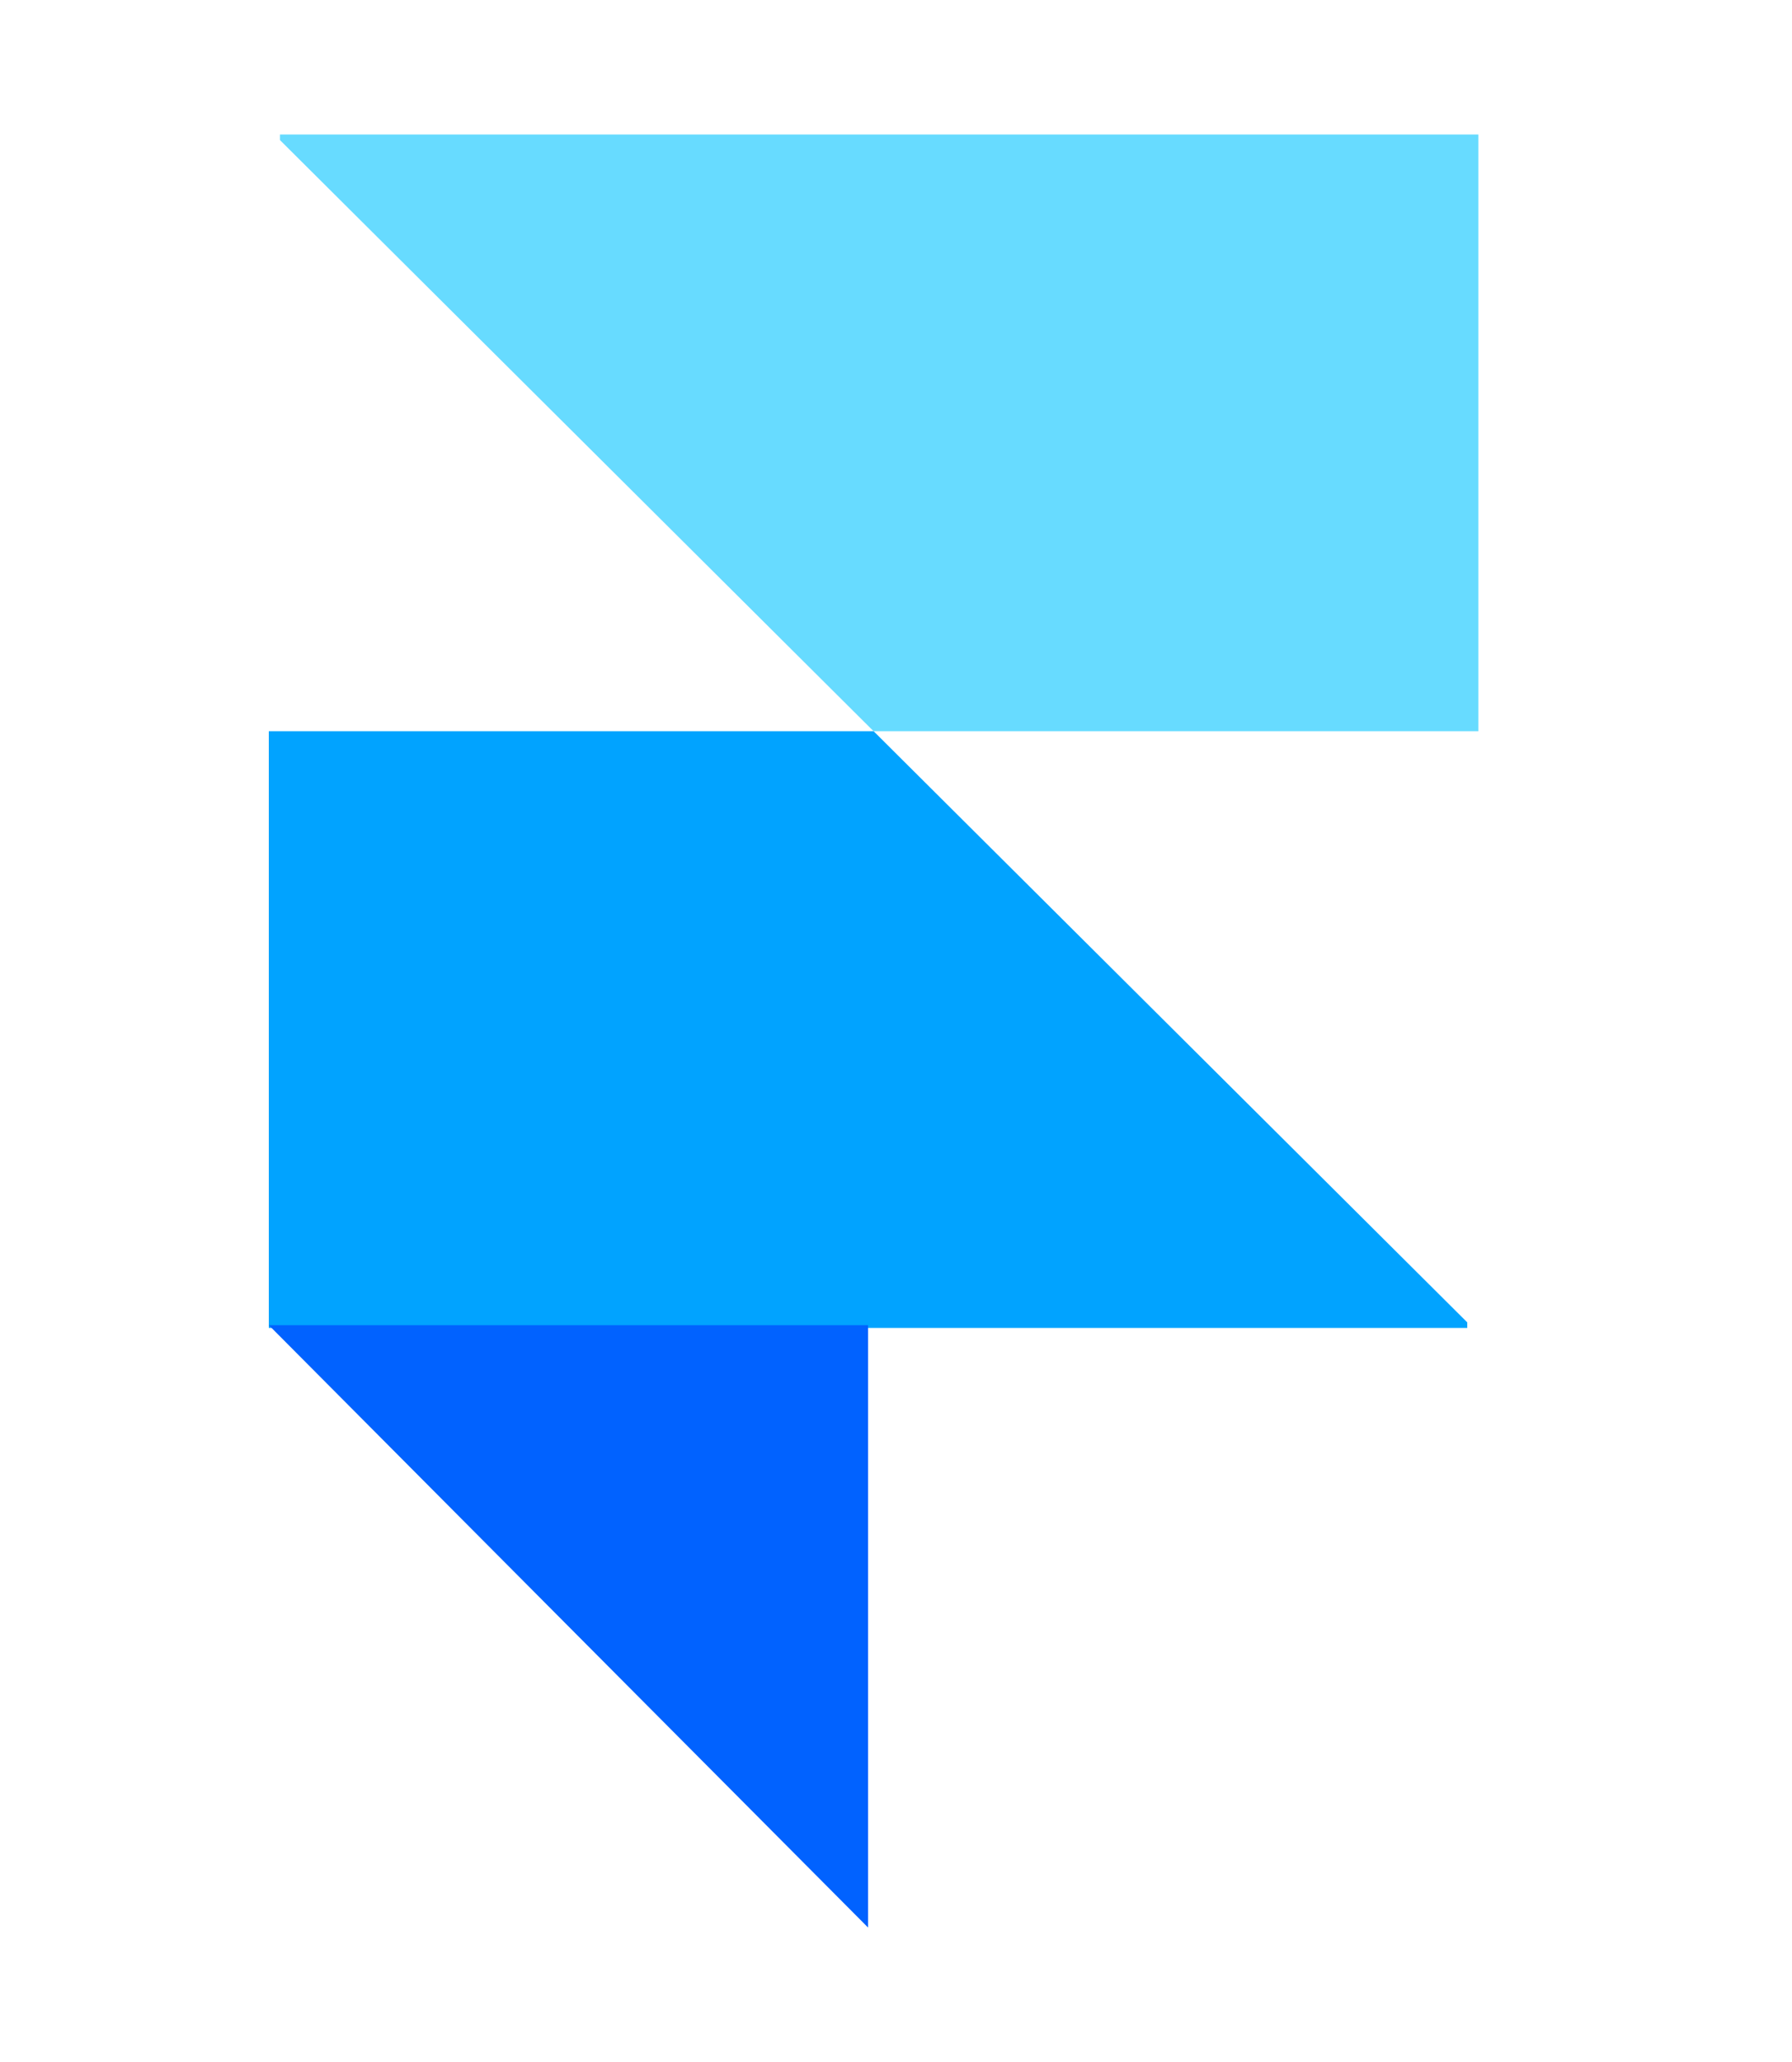 <svg xmlns="http://www.w3.org/2000/svg" width="40" height="46" fill="none"><g fill-rule="evenodd" clip-rule="evenodd" filter="url(#a)"><path fill="#67DBFF" d="M19.5 16.313H33V3H6.249v.125L19.5 16.313z"/><path fill="#01A3FF" d="M19.5 16.313H6v13.312h26.751V29.5L19.5 16.312z"/><path fill="#0162FF" d="M6 29.563h13.376V43L6 29.562z"/></g><defs><filter id="a" width="46" height="46" x="-3" y="0" color-interpolation-filters="sRGB" filterUnits="userSpaceOnUse"><feFlood flood-opacity="0" result="BackgroundImageFix"/><feColorMatrix in="SourceAlpha" result="hardAlpha" values="0 0 0 0 0 0 0 0 0 0 0 0 0 0 0 0 0 0 127 0"/><feOffset/><feGaussianBlur stdDeviation="1.5"/><feComposite in2="hardAlpha" operator="out"/><feColorMatrix values="0 0 0 0 0 0 0 0 0 0 0 0 0 0 0 0 0 0 0.2 0"/><feBlend in2="BackgroundImageFix" result="effect1_dropShadow_422_3"/><feBlend in="SourceGraphic" in2="effect1_dropShadow_422_3" result="shape"/></filter></defs></svg>